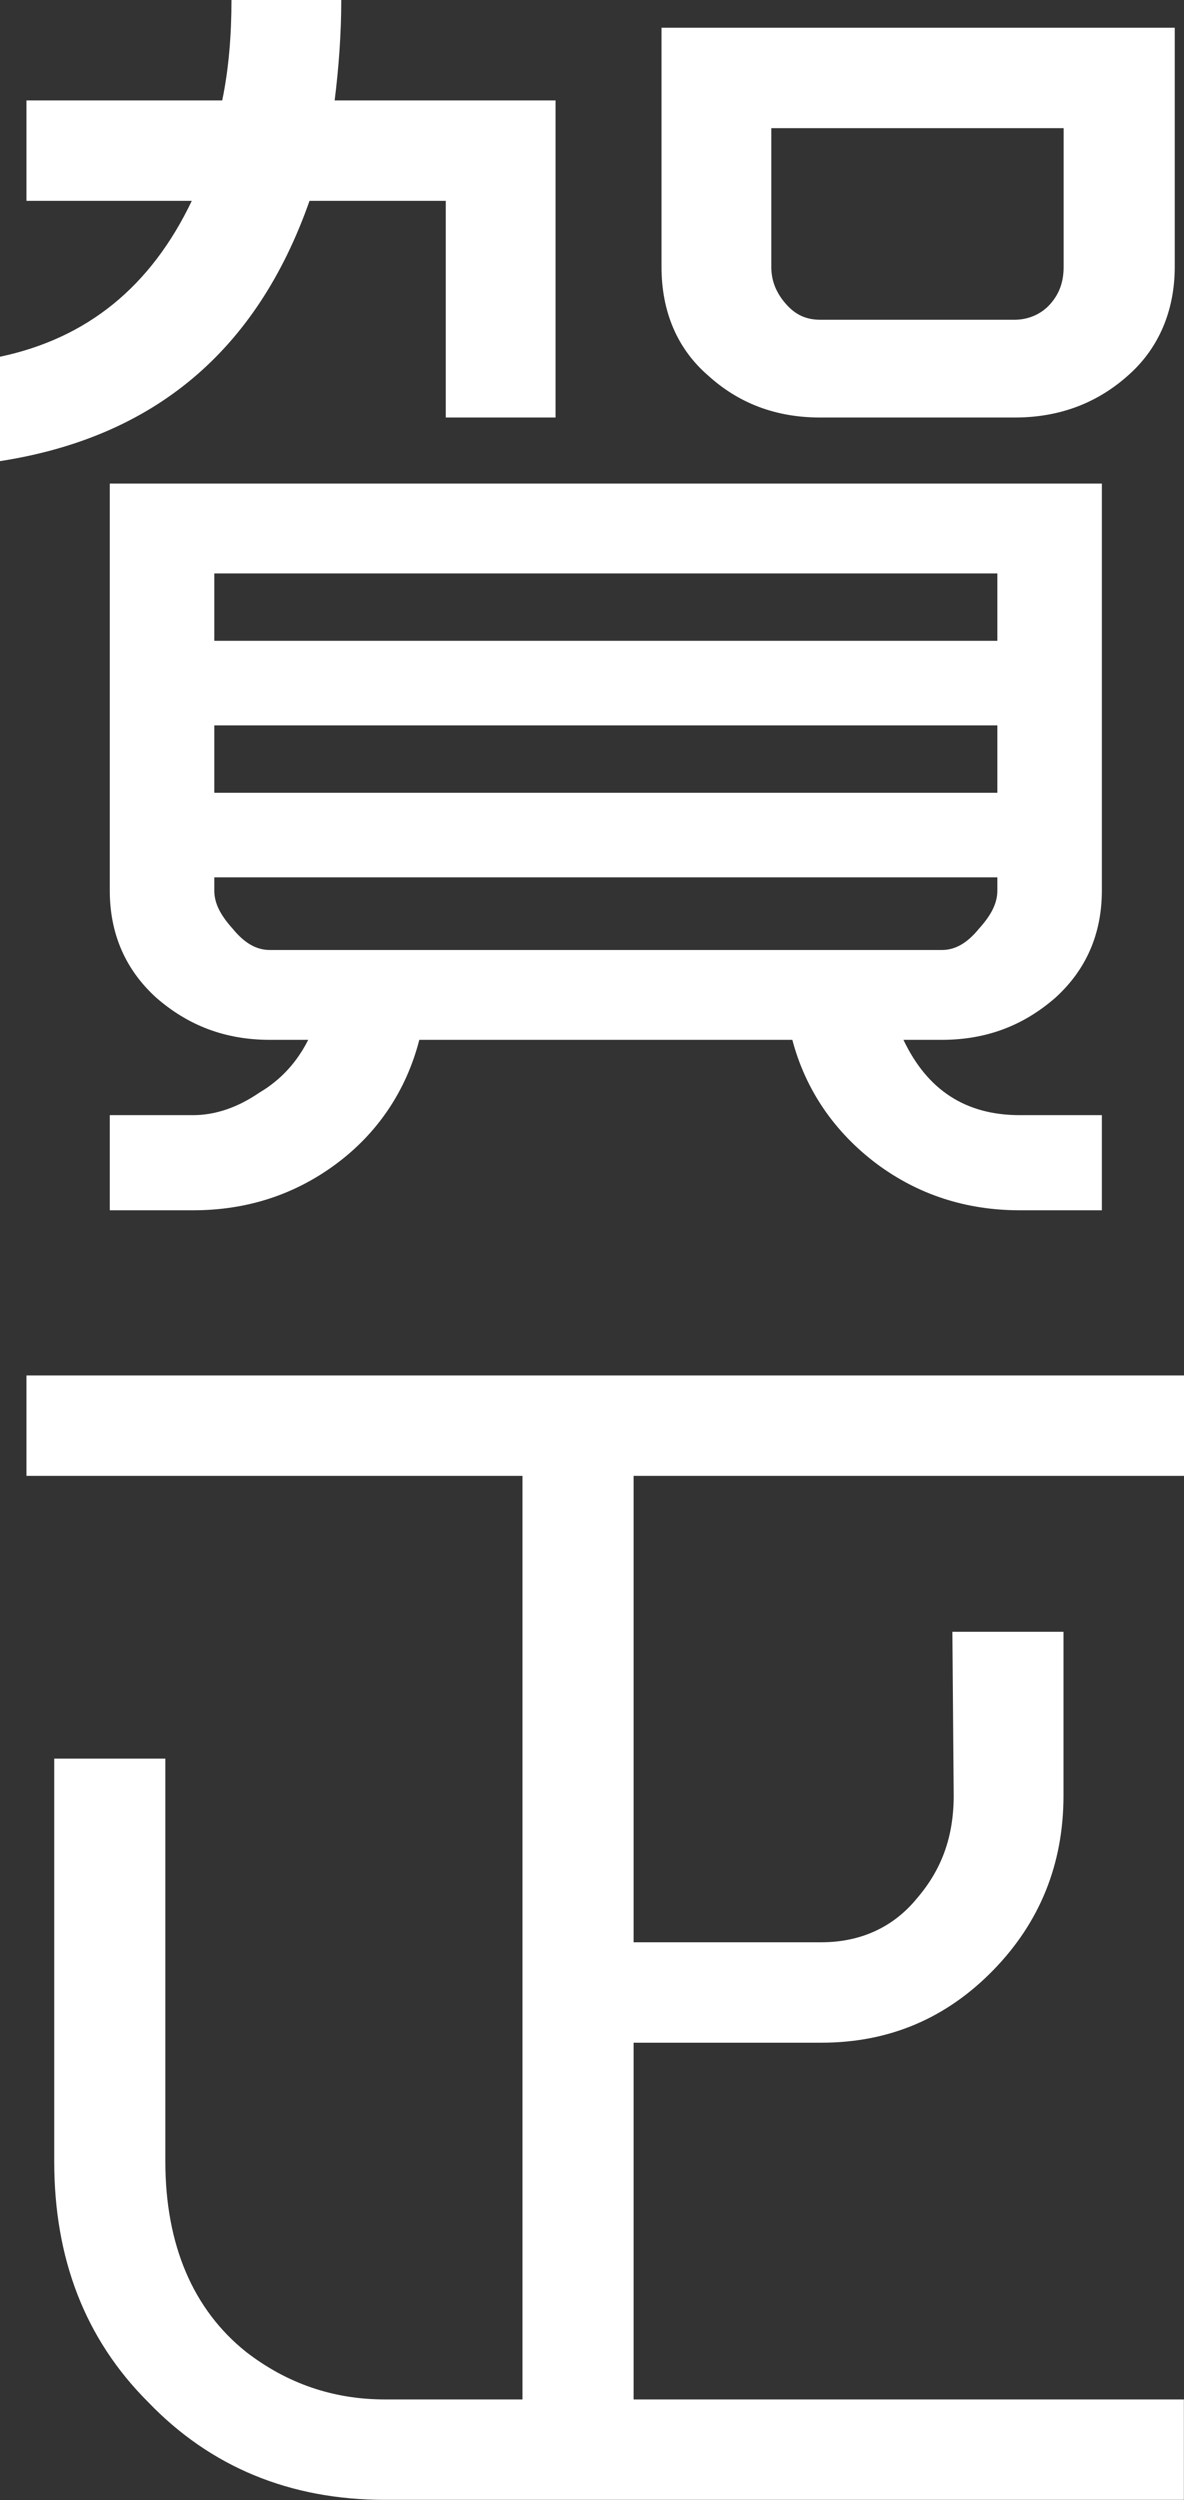 <svg width="154" height="325" viewBox="0 0 154 325" fill="none" xmlns="http://www.w3.org/2000/svg">
<rect x="0" y="0" width="154" height="325" fill="#333333" stroke="none"/>
<path d="M72.26 54.278H57.98V26.109H40.259C33.377 45.69 19.957 56.855 0 59.947V46.377C11.355 43.972 19.613 37.273 24.947 26.109H3.441V13.054H28.904C29.764 8.932 30.108 4.466 30.108 0H44.388C44.388 4.466 44.044 8.932 43.528 13.054H72.26V54.278ZM143.316 62.867V115.771C143.316 121.439 141.251 126.077 137.294 129.684C133.165 133.291 128.348 135.18 122.498 135.18H117.509C120.606 141.708 125.595 144.971 132.649 144.971H143.316V157.338H132.649C125.595 157.338 119.401 155.277 114.068 151.327C108.562 147.204 104.777 141.708 103.057 135.18H54.539C52.819 141.879 49.034 147.376 43.7 151.327C38.367 155.277 32.173 157.338 25.119 157.338H14.28V144.971H25.119C28.044 144.971 30.969 143.941 33.721 142.051C36.646 140.333 38.711 137.929 40.087 135.18H35.098C29.248 135.18 24.431 133.291 20.302 129.684C16.345 126.077 14.28 121.439 14.28 115.771V62.867H143.316ZM27.872 74.547V83.307H129.724V74.547H27.872ZM129.724 94.3H27.872V103.06H129.724V94.3ZM30.28 120.752C31.829 122.642 33.377 123.5 35.098 123.5H122.498C124.219 123.5 125.767 122.642 127.315 120.752C128.864 119.034 129.724 117.489 129.724 115.771V114.053H27.872V115.771C27.872 117.489 28.732 119.034 30.28 120.752ZM152.796 3.607V34.697C152.796 40.365 150.731 45.175 146.946 48.61C142.817 52.389 137.827 54.278 131.978 54.278H106.687C100.837 54.278 96.02 52.389 92.063 48.782C88.106 45.346 86.041 40.537 86.041 34.697V3.607H152.796ZM136.623 39.506C137.827 38.132 138.344 36.586 138.344 34.697V16.661H100.321V34.697C100.321 36.586 101.009 38.132 102.214 39.506C103.418 40.88 104.794 41.568 106.687 41.568H131.978C133.698 41.568 135.419 40.88 136.623 39.506Z" fill="white"/>
<path d="M82.411 191.864V252.497H106.842C111.831 252.497 116.132 250.608 119.229 246.829C122.498 243.05 124.046 238.756 124.046 233.431L123.874 212.132H138.326V233.431C138.326 242.363 135.23 249.921 129.208 256.104C123.186 262.288 115.788 265.552 106.842 265.552H82.411V311.929H153.983V324.983H50.066C37.678 324.983 27.356 320.689 19.269 312.272C11.011 304.027 7.054 293.55 7.054 281.011V228.622H21.506V281.011C21.506 291.832 25.119 300.248 32.001 305.745C37.334 309.867 43.356 311.929 50.066 311.929H67.959V191.864H3.441V178.809H154V191.864H82.428H82.411Z" fill="white"/>
</svg>
